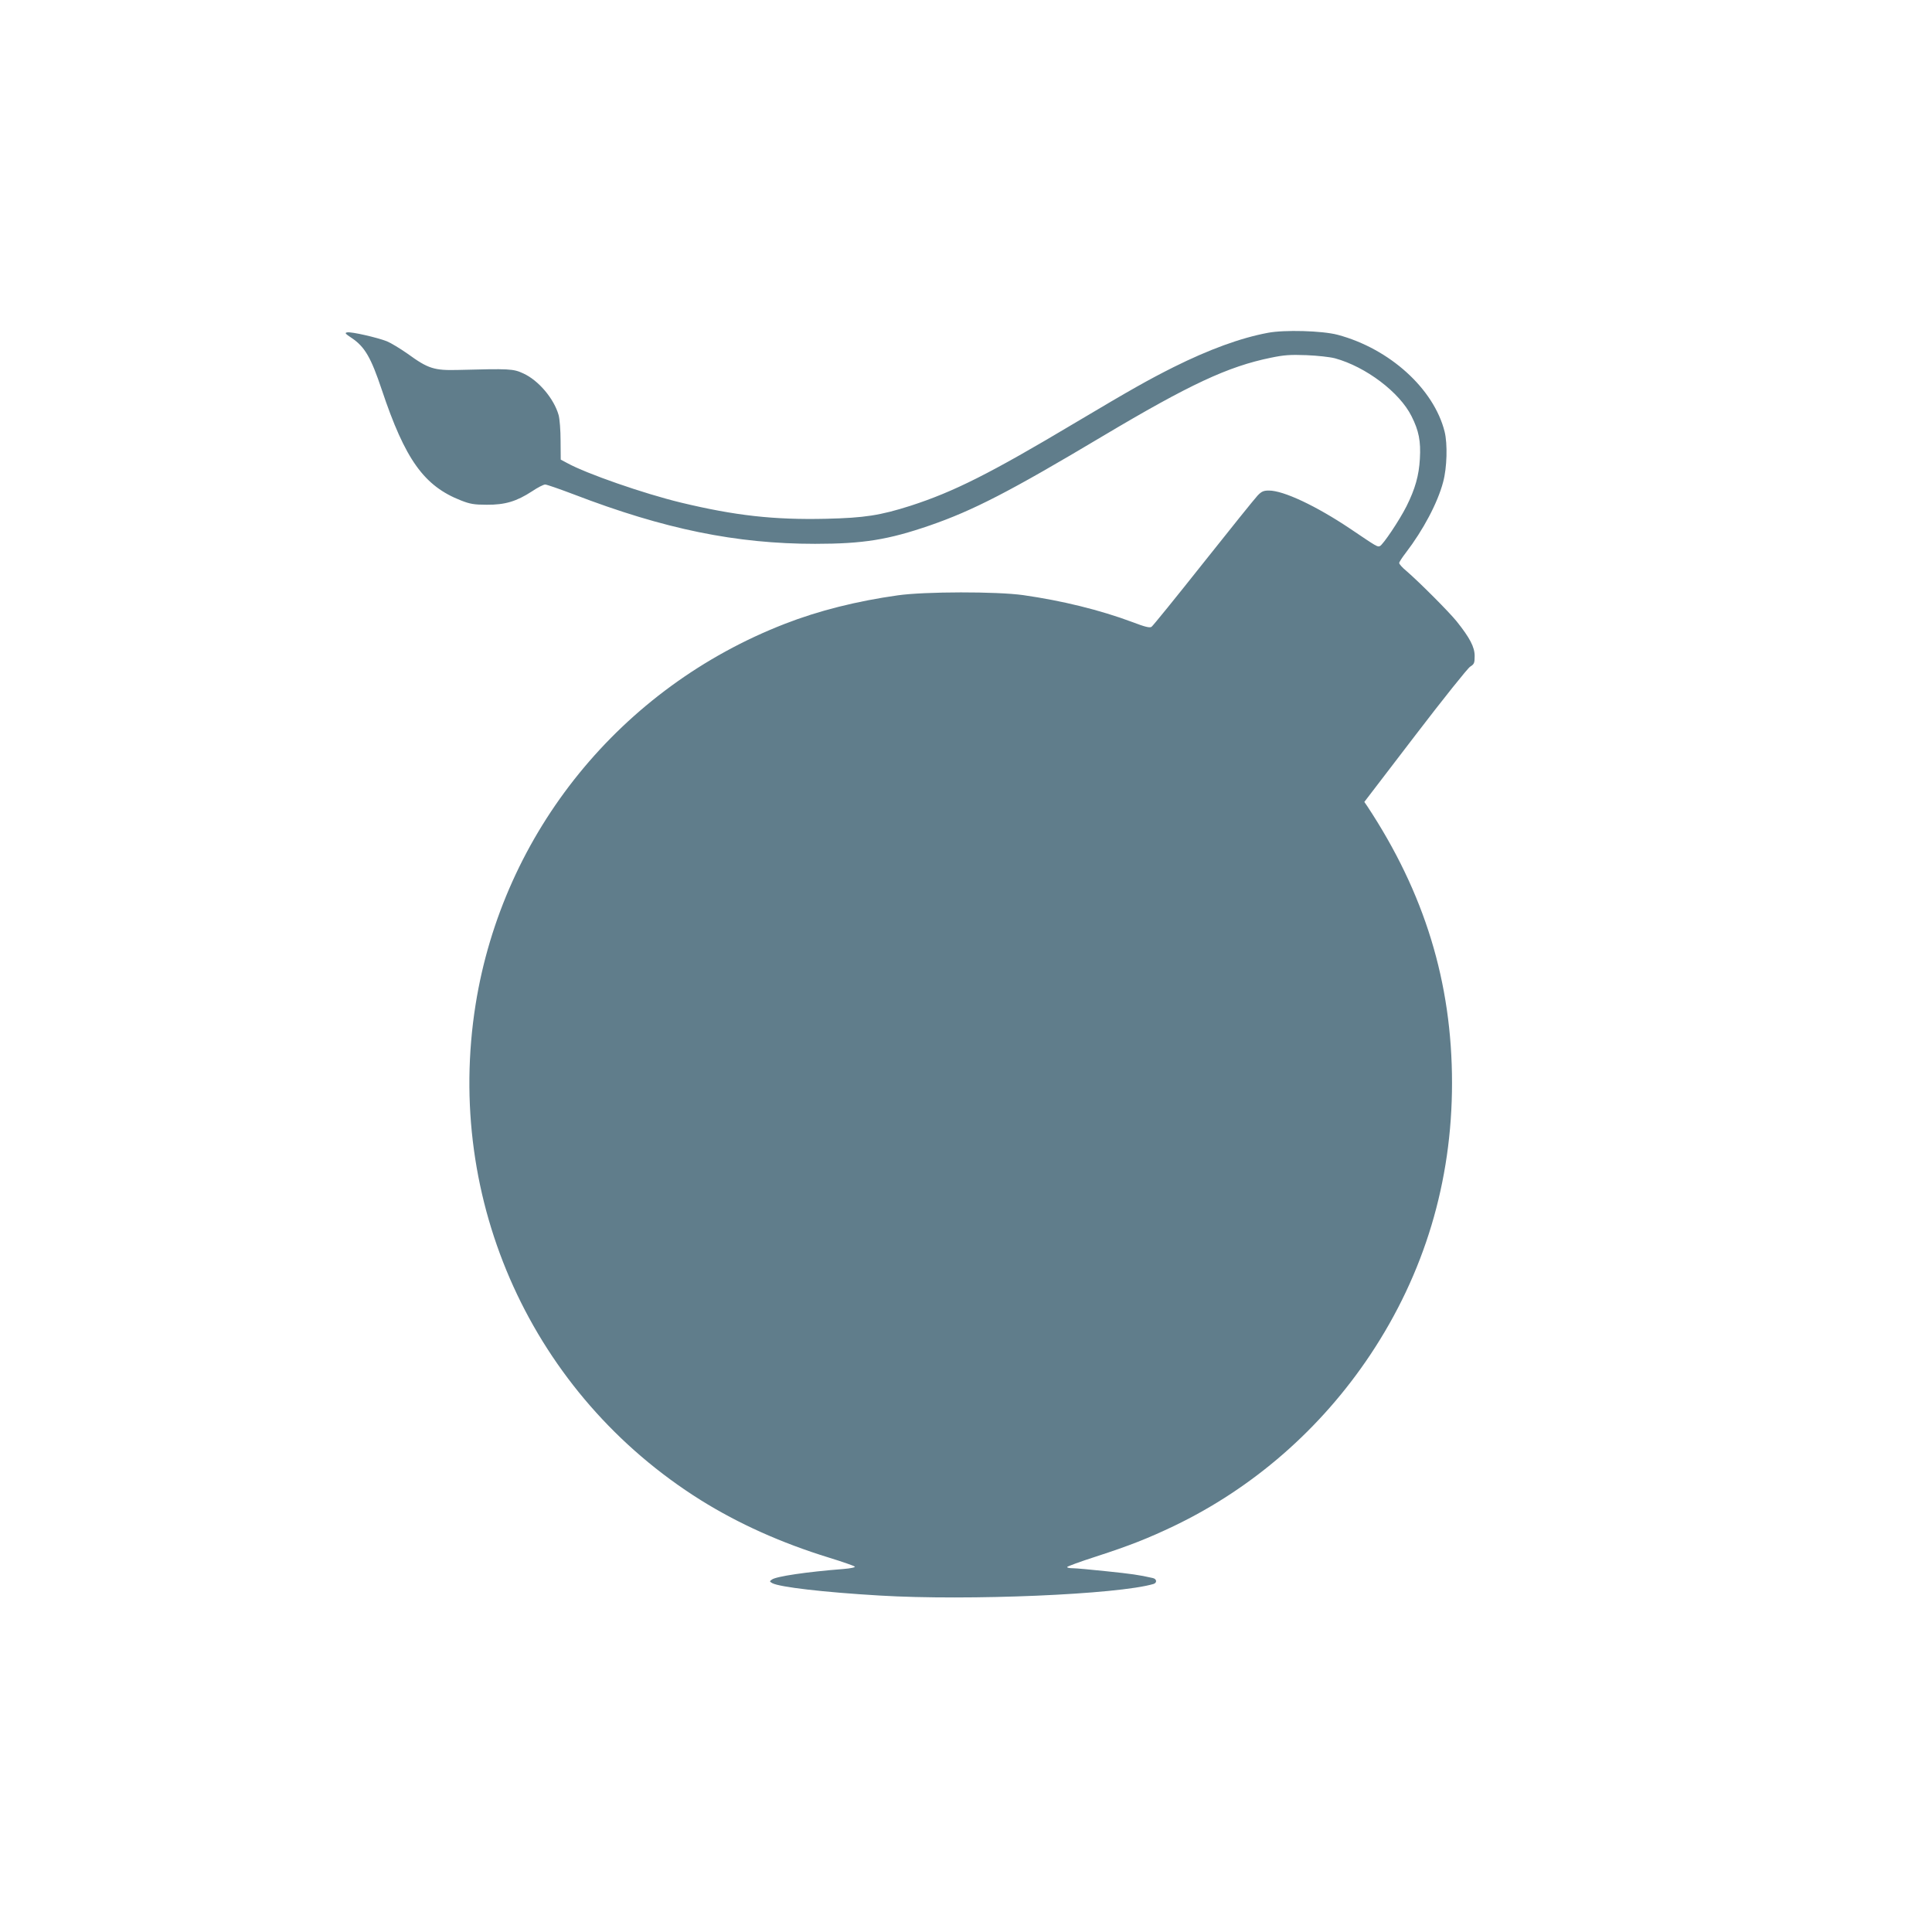 <?xml version="1.0" standalone="no"?>
<!DOCTYPE svg PUBLIC "-//W3C//DTD SVG 20010904//EN"
 "http://www.w3.org/TR/2001/REC-SVG-20010904/DTD/svg10.dtd">
<svg version="1.0" xmlns="http://www.w3.org/2000/svg"
 width="1280pt" height="1280pt" viewBox="0 0 1280 1280"
 preserveAspectRatio="xMidYMid meet">
<g transform="translate(0,1280) scale(0.1,-0.1)"
fill="#607d8b" stroke="none">
<path d="M8400 10595 c-182 -34 -391 -111 -624 -227 -169 -85 -276 -145 -651
-368 -568 -339 -806 -458 -1093 -551 -201 -64 -305 -80 -558 -86 -348 -8 -604
21 -962 107 -248 60 -627 192 -754 262 l-43 23 -1 125 c0 69 -6 145 -13 170
-31 109 -133 230 -234 276 -67 31 -90 32 -432 23 -158 -4 -198 8 -334 107 -50
35 -111 72 -138 83 -64 25 -234 64 -262 59 -19 -3 -15 -8 30 -38 86 -58 127
-129 198 -341 155 -464 280 -639 526 -735 59 -23 86 -28 170 -28 121 -1 197
22 300 89 37 25 76 45 87 45 10 0 96 -30 191 -66 599 -230 1075 -327 1597
-327 320 0 485 27 761 122 286 99 529 224 1144 591 578 344 831 462 1115 520
87 18 127 21 235 17 73 -3 156 -12 190 -21 204 -56 428 -225 507 -384 48 -95
62 -165 55 -282 -6 -110 -31 -199 -89 -315 -47 -93 -155 -254 -176 -263 -17
-6 -16 -7 -198 116 -224 150 -440 252 -537 252 -36 0 -49 -6 -75 -33 -18 -19
-180 -220 -360 -447 -180 -227 -334 -417 -343 -423 -12 -8 -44 0 -125 31 -217
81 -466 142 -724 179 -177 25 -652 24 -830 -1 -272 -38 -527 -102 -750 -189
-1087 -422 -1867 -1382 -2049 -2522 -207 -1301 377 -2586 1492 -3284 250 -156
532 -283 850 -381 88 -27 165 -54 170 -59 5 -5 -25 -12 -75 -16 -244 -19 -446
-49 -474 -70 -17 -12 -16 -13 3 -24 50 -26 338 -60 713 -82 584 -35 1578 7
1813 77 24 8 21 33 -5 39 -92 21 -143 28 -307 45 -102 11 -203 20 -223 20 -21
0 -38 3 -38 8 0 4 87 36 193 70 222 72 343 120 515 202 525 252 973 643 1301
1135 358 538 541 1146 541 1800 0 666 -182 1260 -563 1836 l-18 26 336 439
c185 242 349 447 365 457 27 17 30 24 30 71 0 59 -32 120 -119 229 -50 62
-245 258 -333 334 -27 22 -48 46 -48 53 0 6 20 37 44 68 115 150 211 331 247
468 26 95 30 253 10 334 -71 284 -364 550 -709 642 -102 27 -353 34 -462 13z"/>
</g>
</svg>
